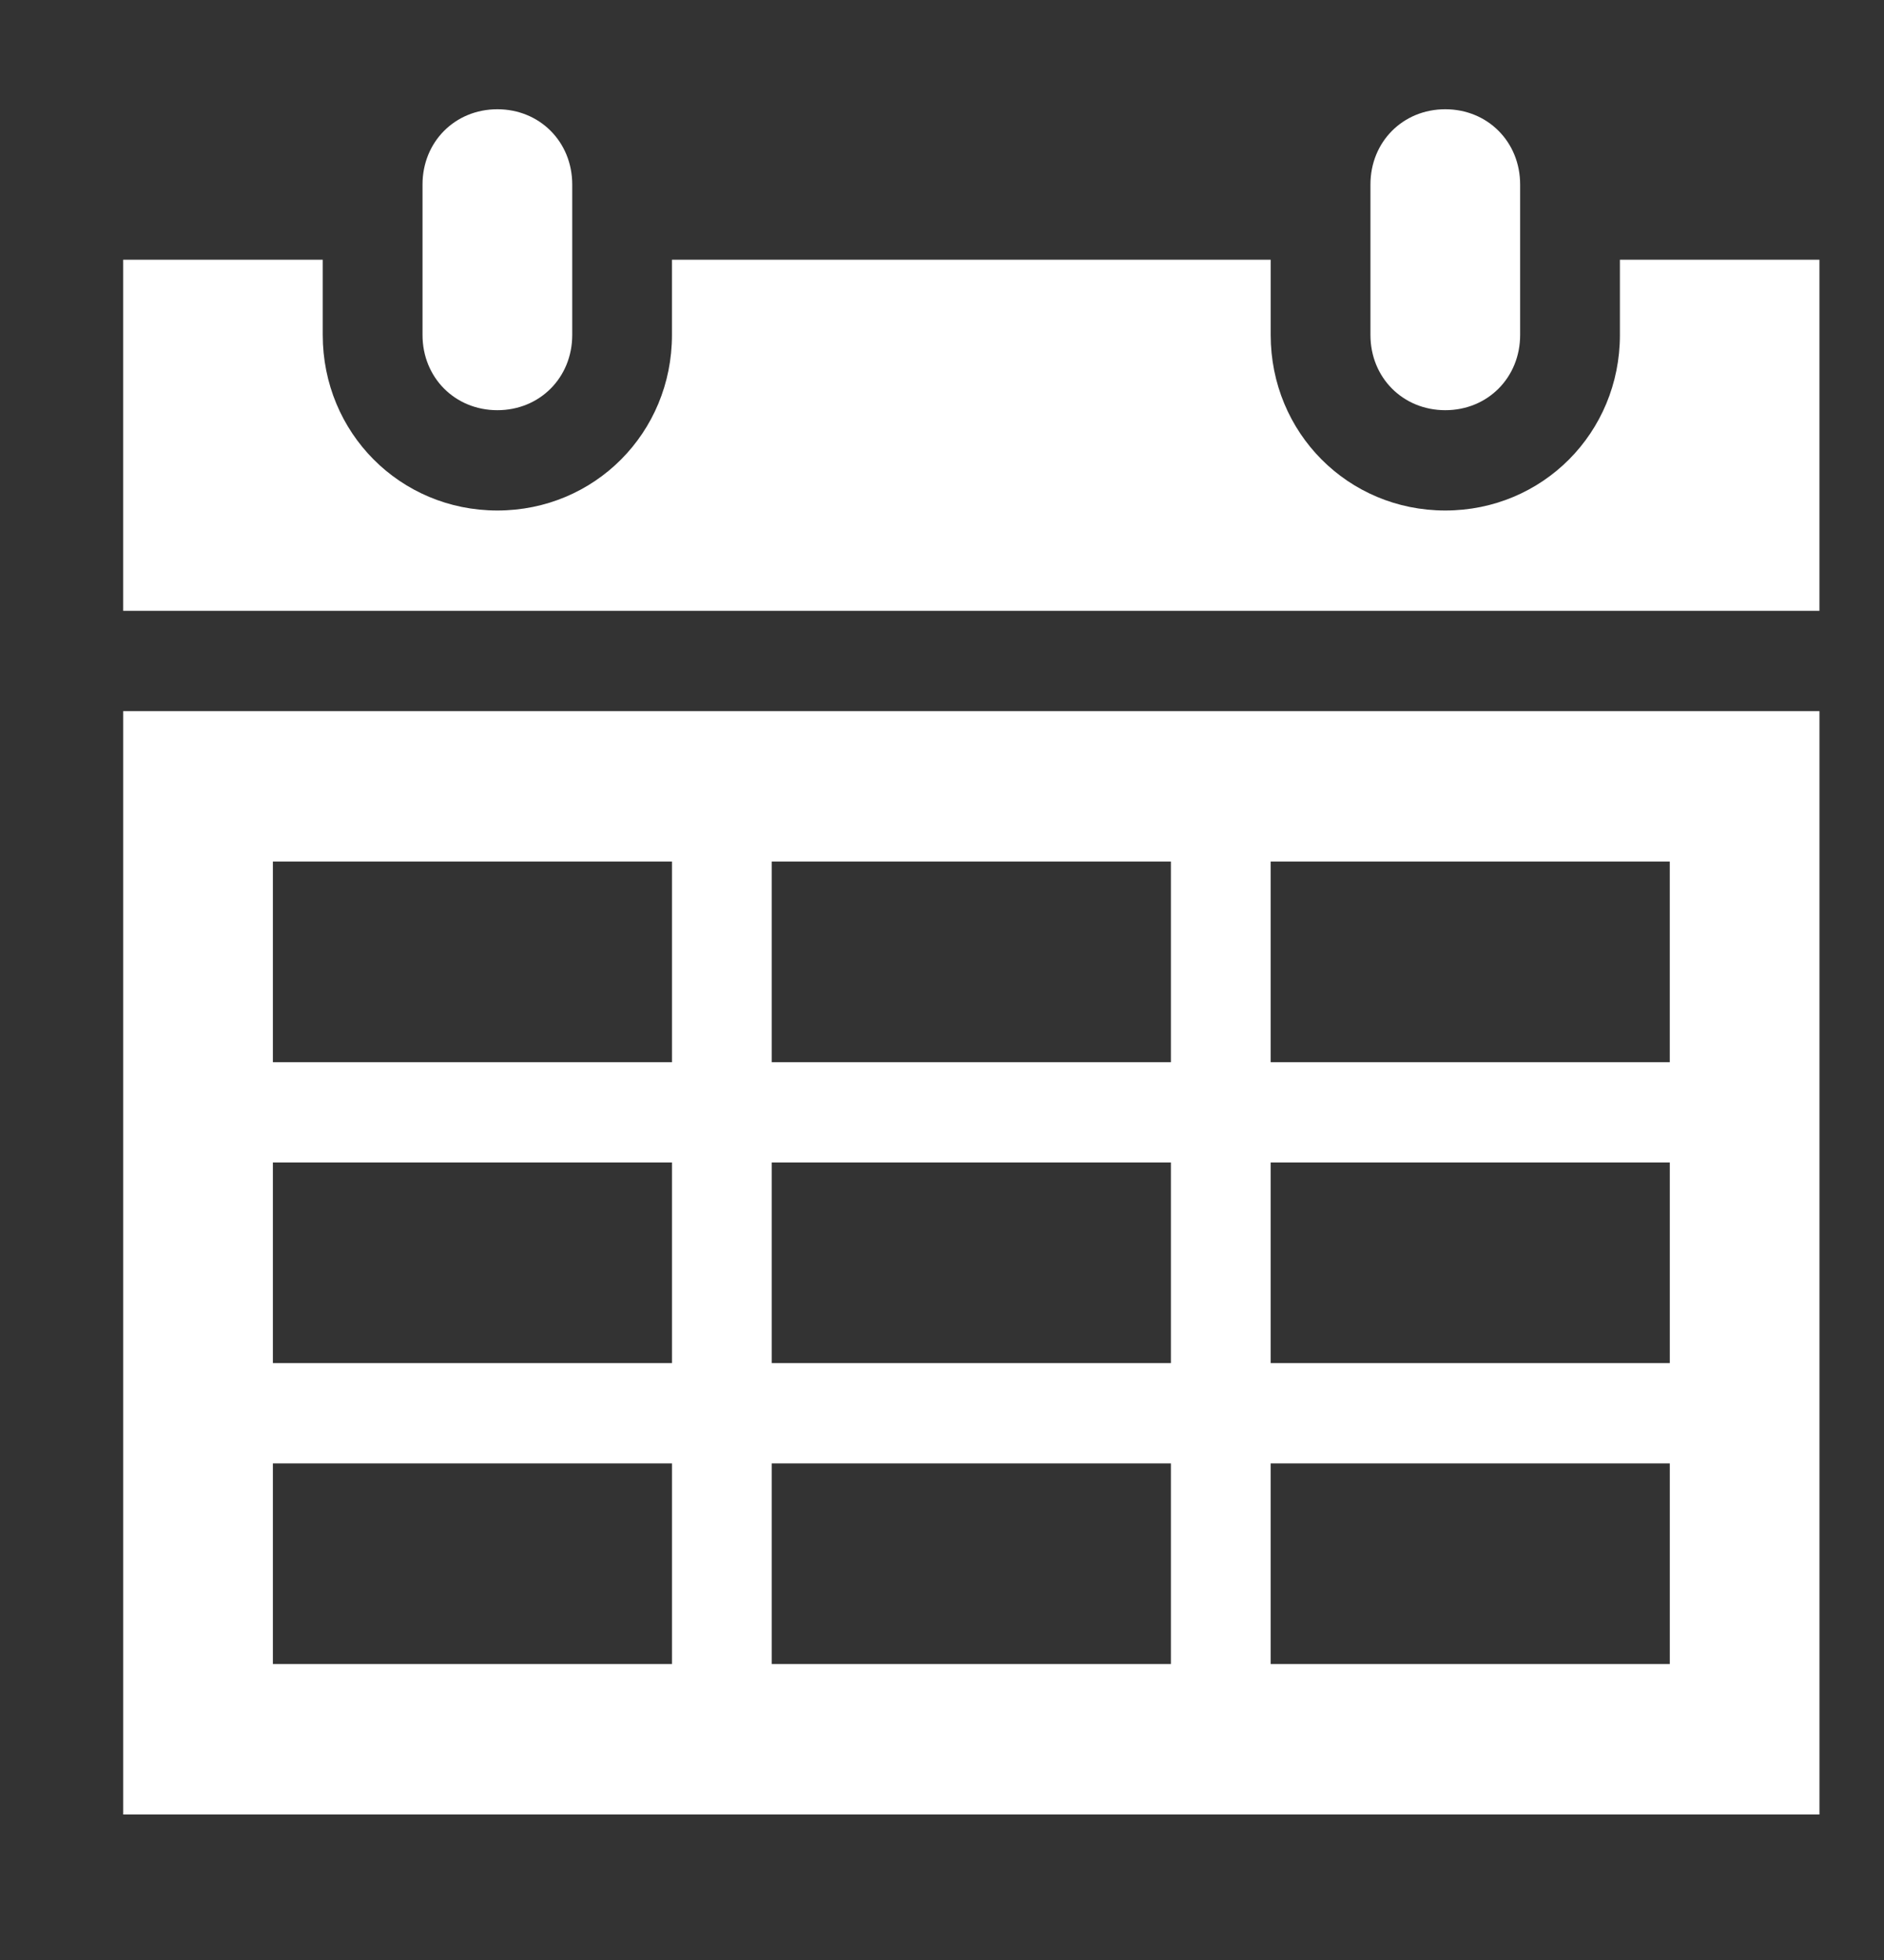 <svg width="75" height="78" xmlns="http://www.w3.org/2000/svg" overflow="hidden"><rect width="100%" height="100%" fill="#333333" stroke="none"/><defs><clipPath id="clip0"><path d="M904 517h75v78h-75z"/></clipPath></defs><g clip-path="url('#clip0')" transform="translate(-904 -517)" fill="#FFF"><path d="M923.8 533.324c1.688 0 2.98-1.297 2.98-2.994v-5.988c0-1.696-1.292-2.994-2.98-2.994s-2.98 1.298-2.98 2.994v5.988c0 1.697 1.292 2.994 2.98 2.994ZM914.863 575.238h15.888v7.984h-15.888v-7.984Zm0-11.975h15.888v7.983h-15.888v-7.983Zm0-11.976h15.888v7.984h-15.888v-7.984Zm35.749 0v7.984h-15.889v-7.984h15.889Zm19.86 0v7.984h-15.888v-7.984h15.889Zm0 19.96h-15.888v-7.984h15.889v7.983Zm0 11.975h-15.888v-7.984h15.889v7.984Zm-35.749-11.976v-7.983h15.889v7.983h-15.889Zm0 11.976v-7.984h15.889v7.984h-15.889Zm-25.818 5.988h67.526V545.3h-67.527v43.91ZM961.535 533.324c1.688 0 2.98-1.297 2.98-2.994v-5.988c0-1.696-1.292-2.994-2.98-2.994s-2.979 1.298-2.979 2.994v5.988c0 1.697 1.291 2.994 2.98 2.994Z"/><path d="M968.487 527.336v2.994c0 3.892-3.079 6.986-6.952 6.986-3.873 0-6.95-3.094-6.95-6.986v-2.994H930.75v2.994c0 3.892-3.078 6.986-6.951 6.986-3.873 0-6.951-3.094-6.951-6.986v-2.994h-7.945v13.972h67.527v-13.972h-7.944Z"/></g></svg>
